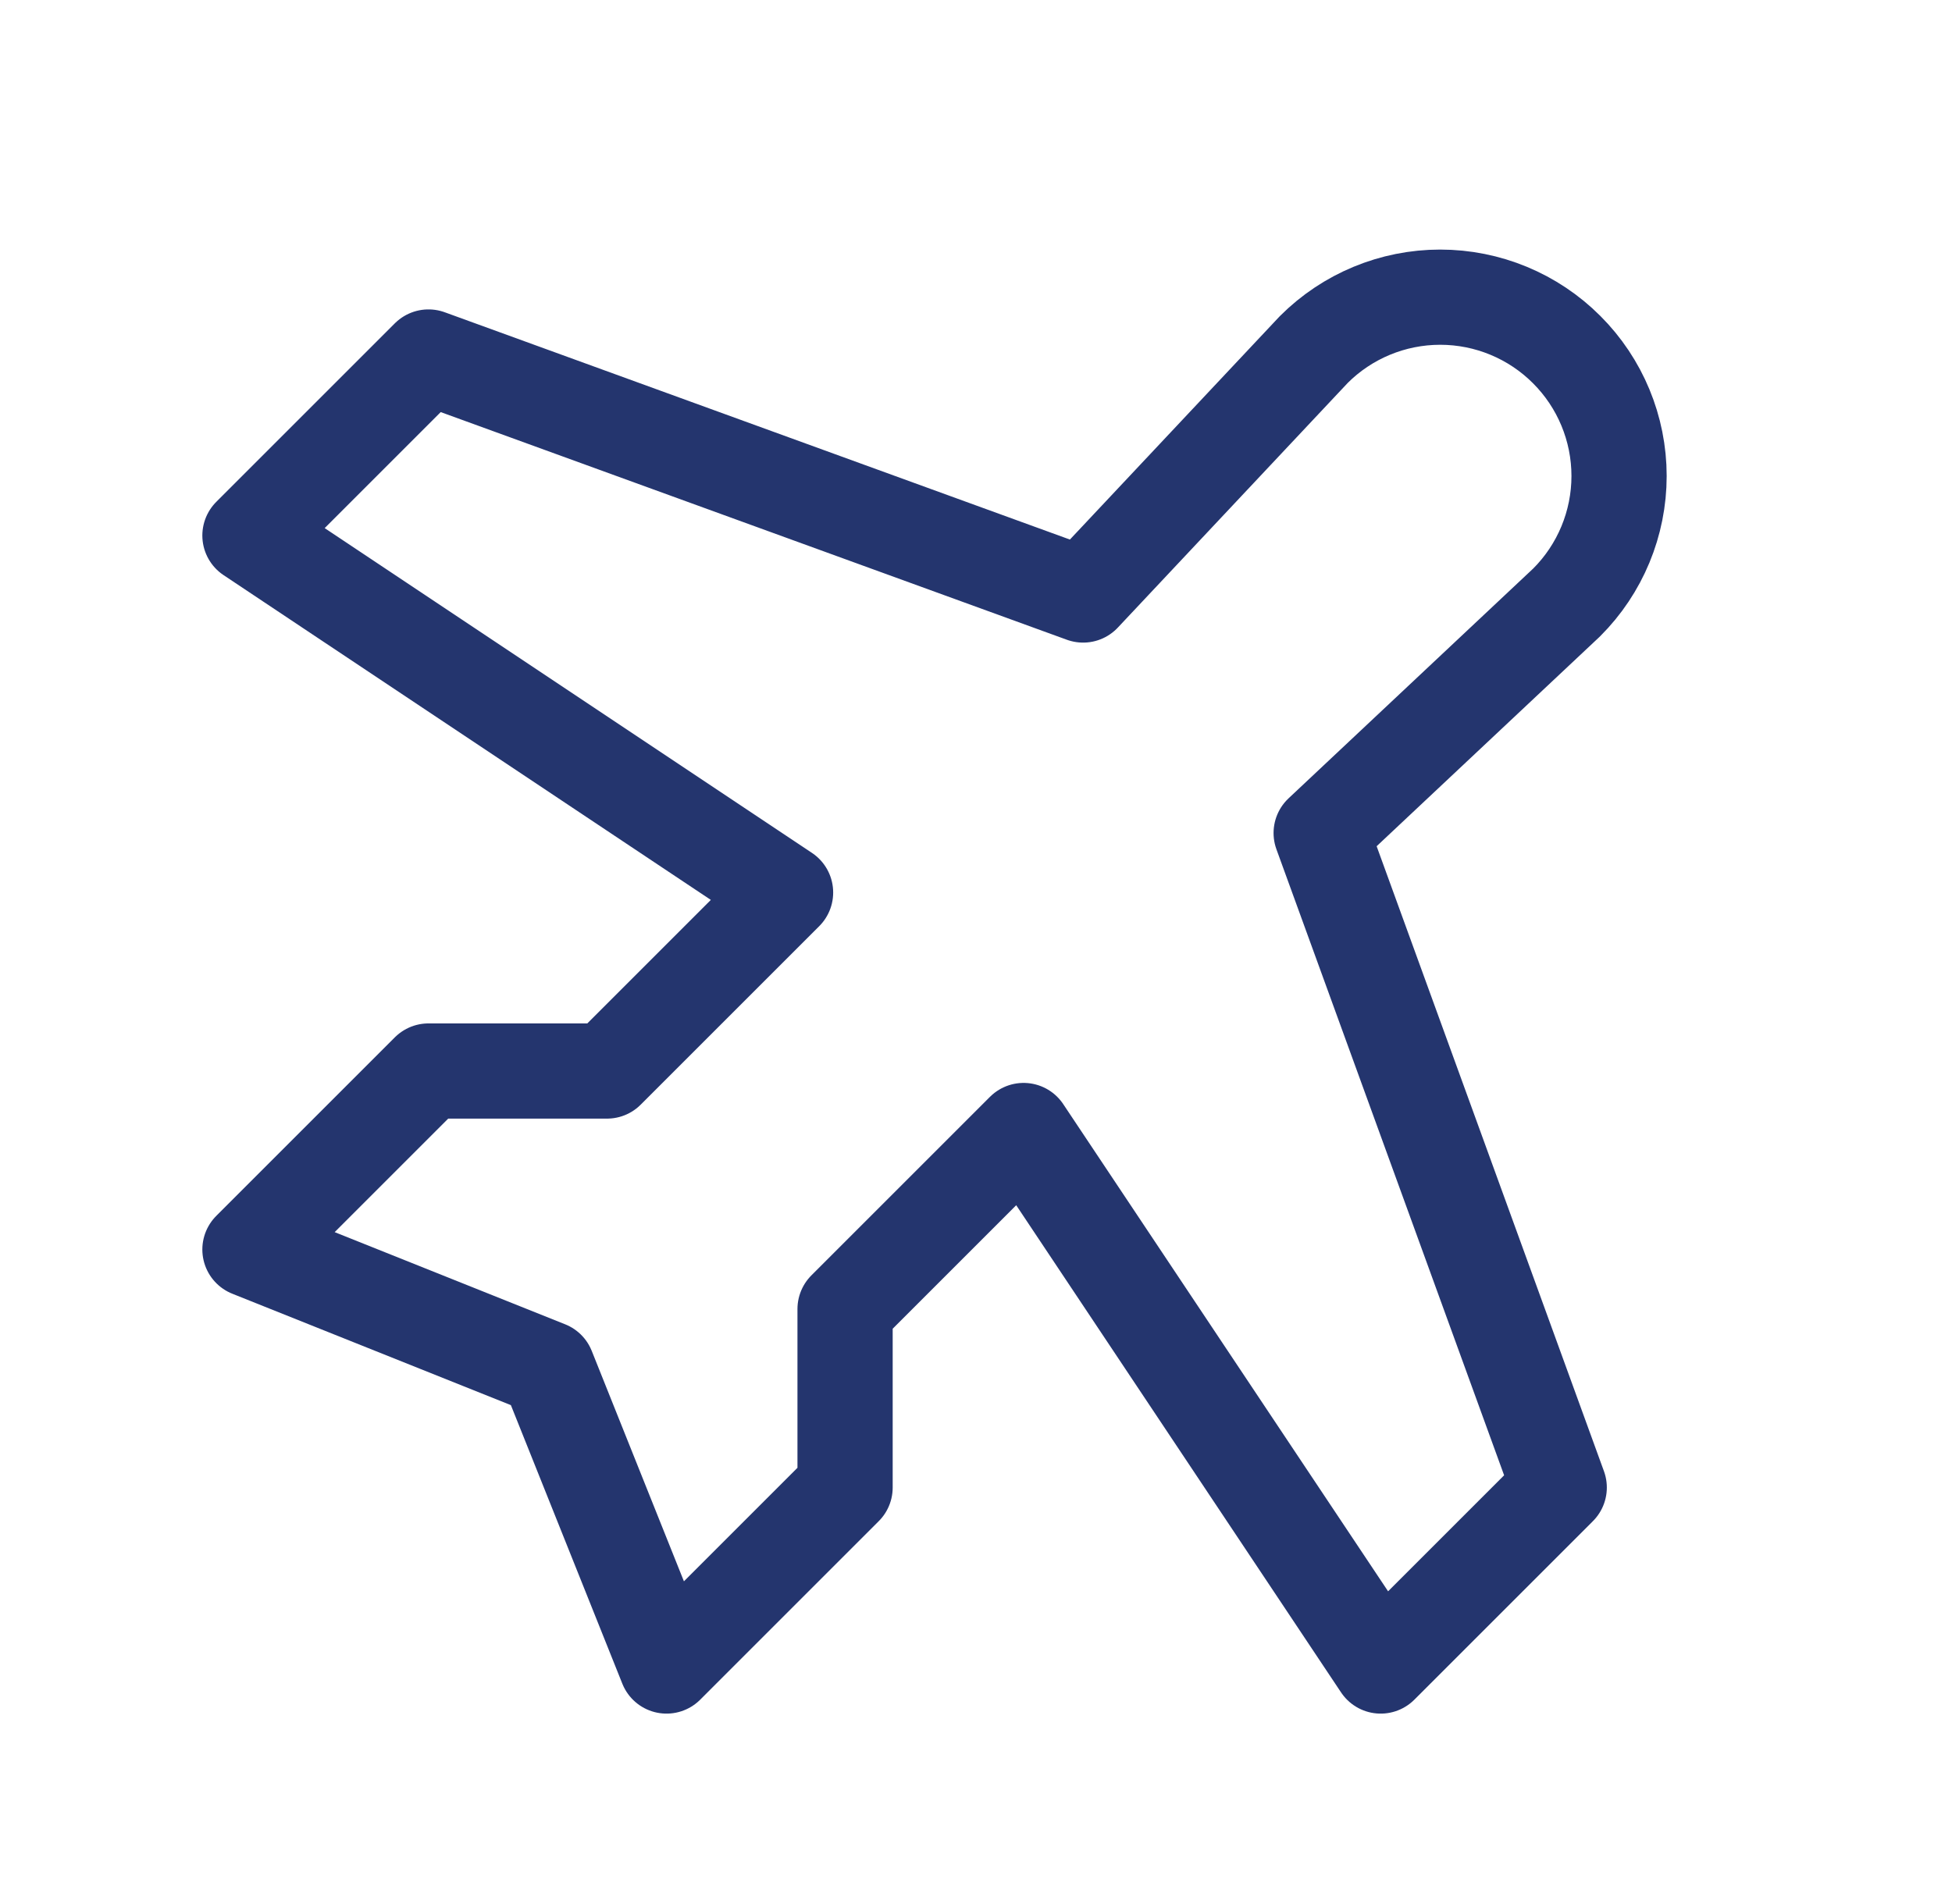 <svg xmlns="http://www.w3.org/2000/svg" fill="none" viewBox="0 0 41 40" height="40" width="41">
<path stroke-linejoin="round" stroke-linecap="round" stroke-width="2" stroke="#24356E" d="M14 35L17.75 31.25V27.5L21.5 23.75L29 35L32.75 31.25L27.75 17.5L32.906 12.656C33.611 11.952 34.007 10.996 34.007 10C34.007 9.004 33.611 8.048 32.906 7.344C32.202 6.639 31.246 6.243 30.25 6.243C29.254 6.243 28.298 6.639 27.594 7.344L22.75 12.5L9 7.5L5.25 11.25L16.5 18.75L12.75 22.5H9L5.25 26.25L11.5 28.75L14 35Z"></path>
</svg>
